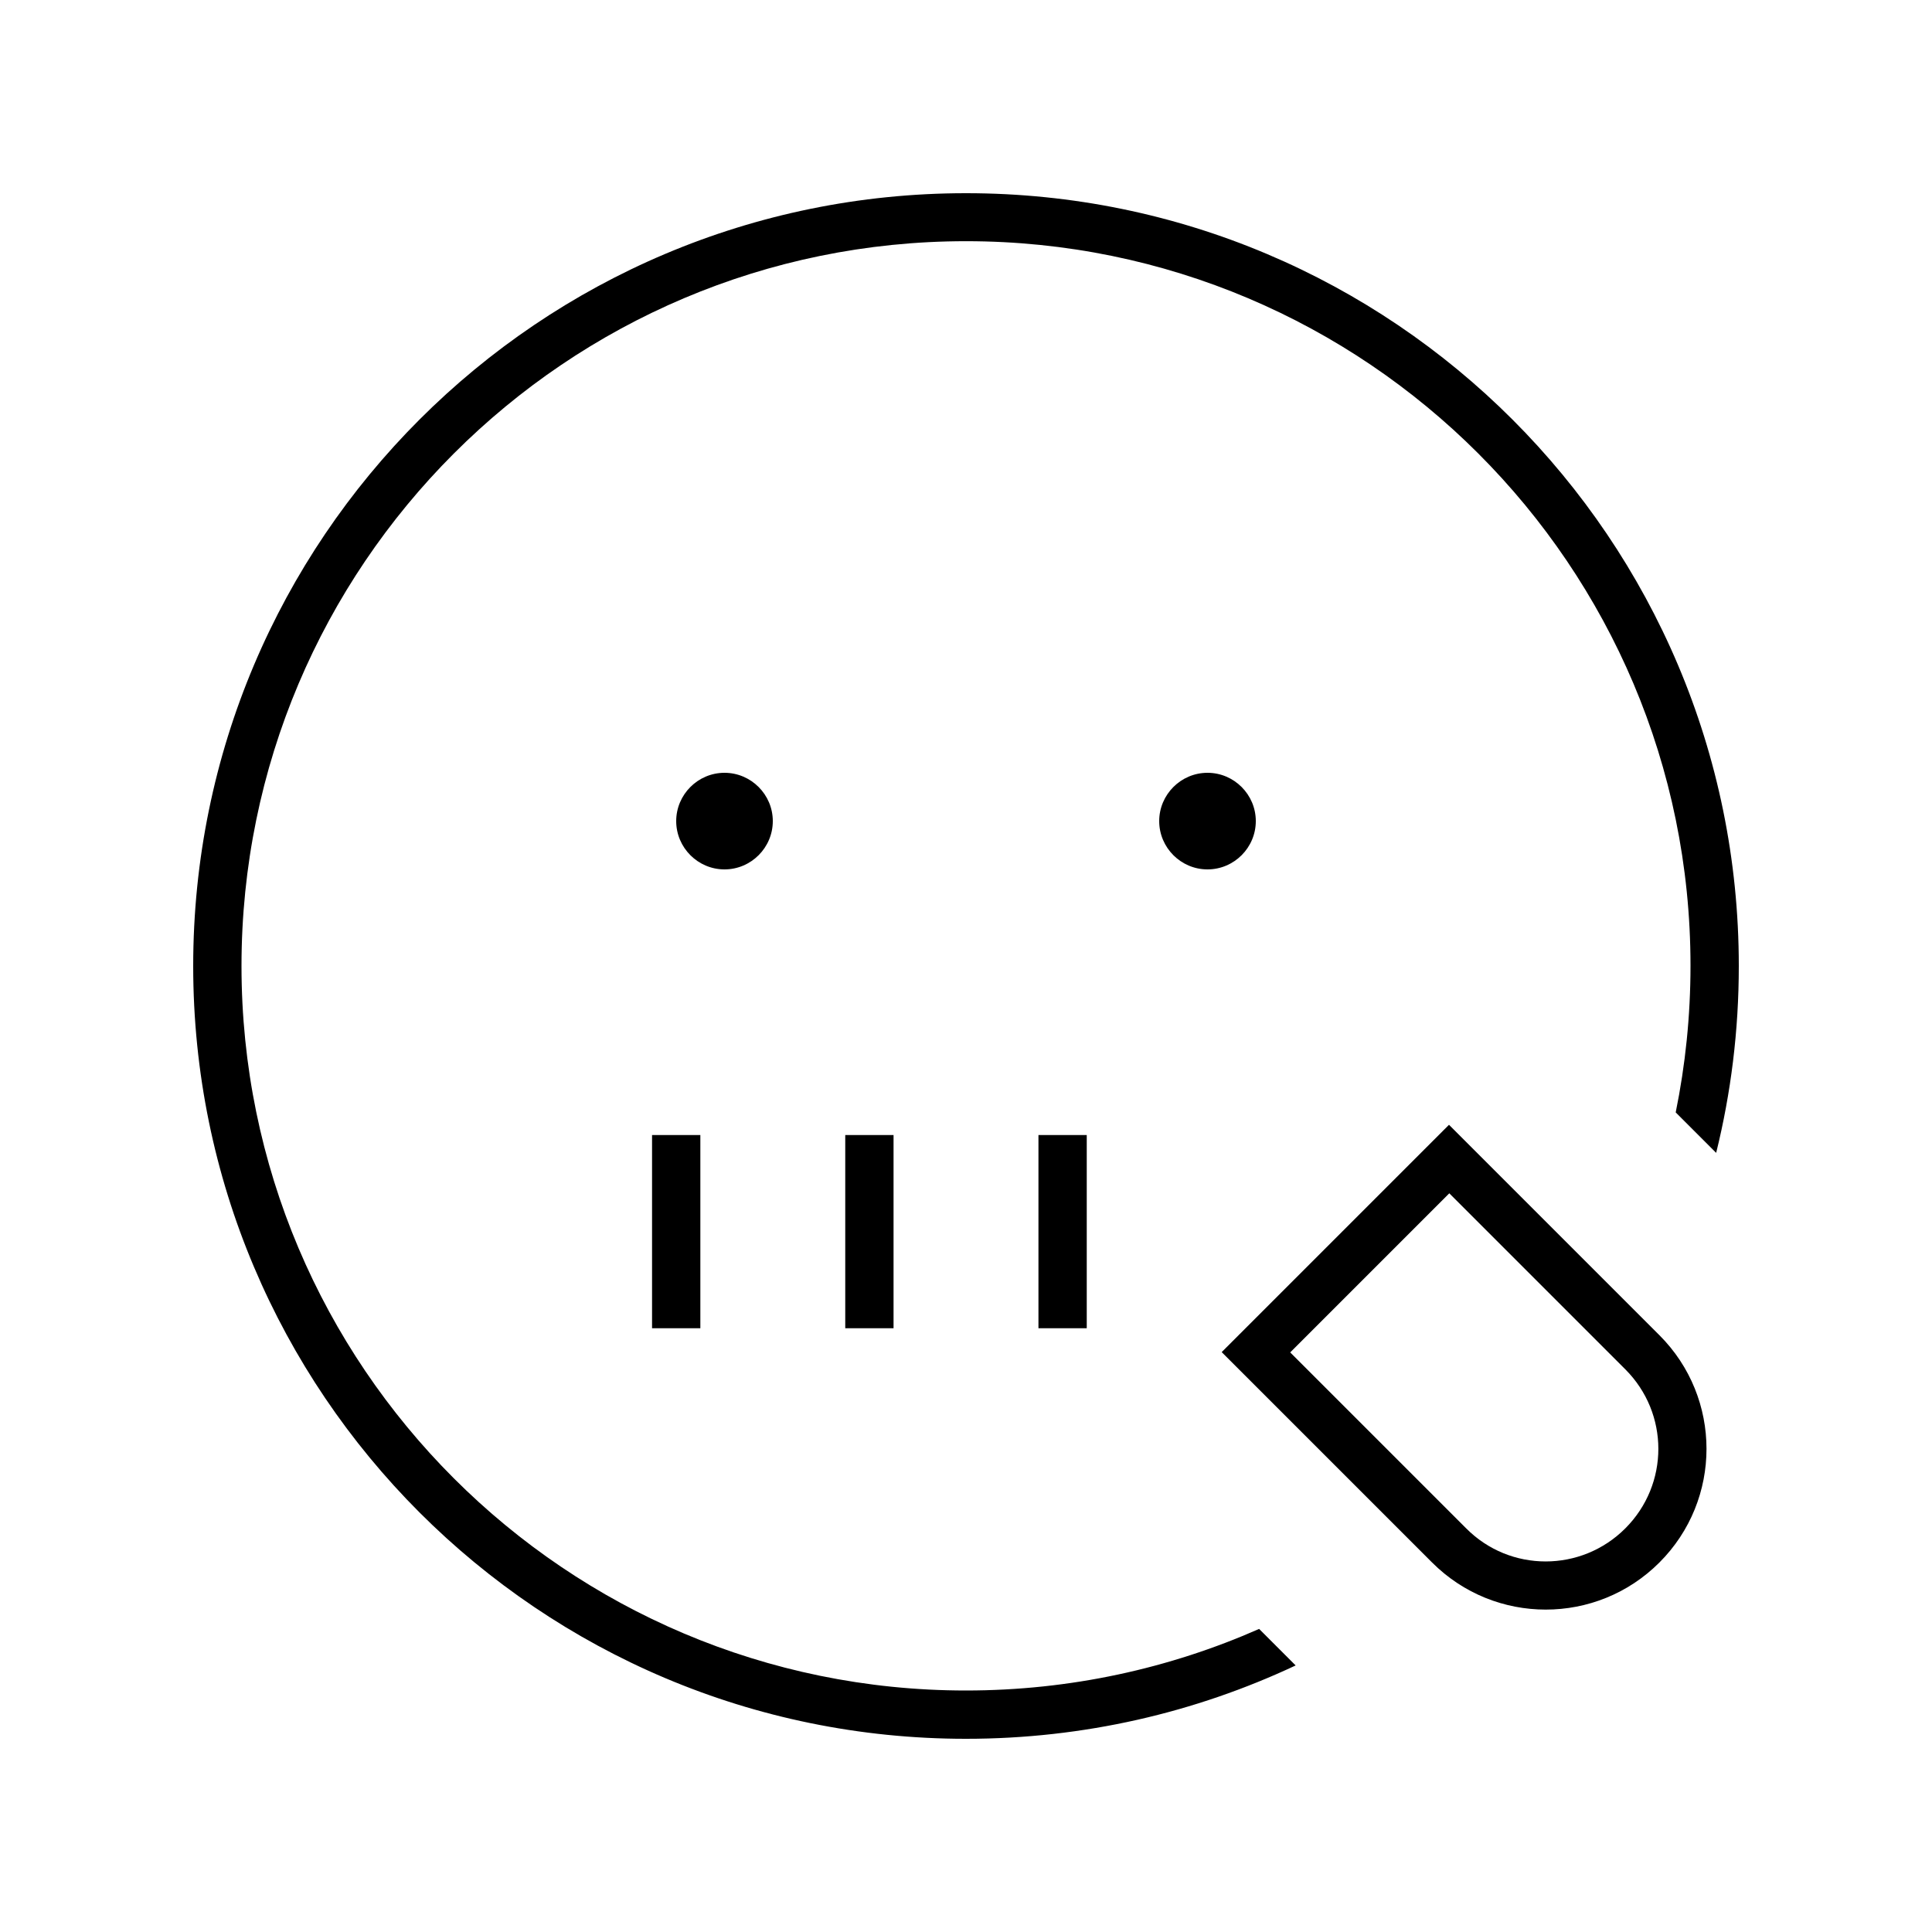 <svg xmlns="http://www.w3.org/2000/svg" viewBox="0 0 640 640"><!--! Font Awesome Pro 7.1.0 by @fontawesome - https://fontawesome.com License - https://fontawesome.com/license (Commercial License) Copyright 2025 Fonticons, Inc. --><path fill="currentColor" d="M320 560C354.5 560 387.4 552.7 417.1 539.6L429.2 551.7C396 567.3 359 576 320 576C178.6 576 64 461.4 64 320C64 178.6 178.6 64 320 64C461.4 64 576 178.6 576 320C576 341.4 573.4 362.1 568.5 381.9L555.1 368.5C558.3 352.8 560 336.6 560 319.9C560 187.4 452.5 79.9 320 79.9C187.5 79.9 80 187.5 80 320C80 452.5 187.5 560 320 560zM296 376L296 440L280 440L280 376L296 376zM360 384L360 440L344 440L344 376L360 376L360 384zM232 376L232 440L216 440L216 376L232 376zM240 256C248.8 256 256 263.2 256 272C256 280.8 248.8 288 240 288C231.2 288 224 280.8 224 272C224 263.2 231.2 256 240 256zM384 272C384 263.2 391.2 256 400 256C408.8 256 416 263.2 416 272C416 280.8 408.8 288 400 288C391.2 288 384 280.8 384 272zM485.7 378.3L549.7 442.3C570.5 463.1 570.5 496.8 549.7 517.6C528.9 538.4 495.2 538.4 474.4 517.6L404.7 447.9L480 372.6L485.7 378.3zM485.7 506.3C500.2 520.9 523.8 520.9 538.4 506.3C553 491.7 553 468.2 538.4 453.6L480.1 395.3L427.4 448L485.7 506.3z"/></svg>
